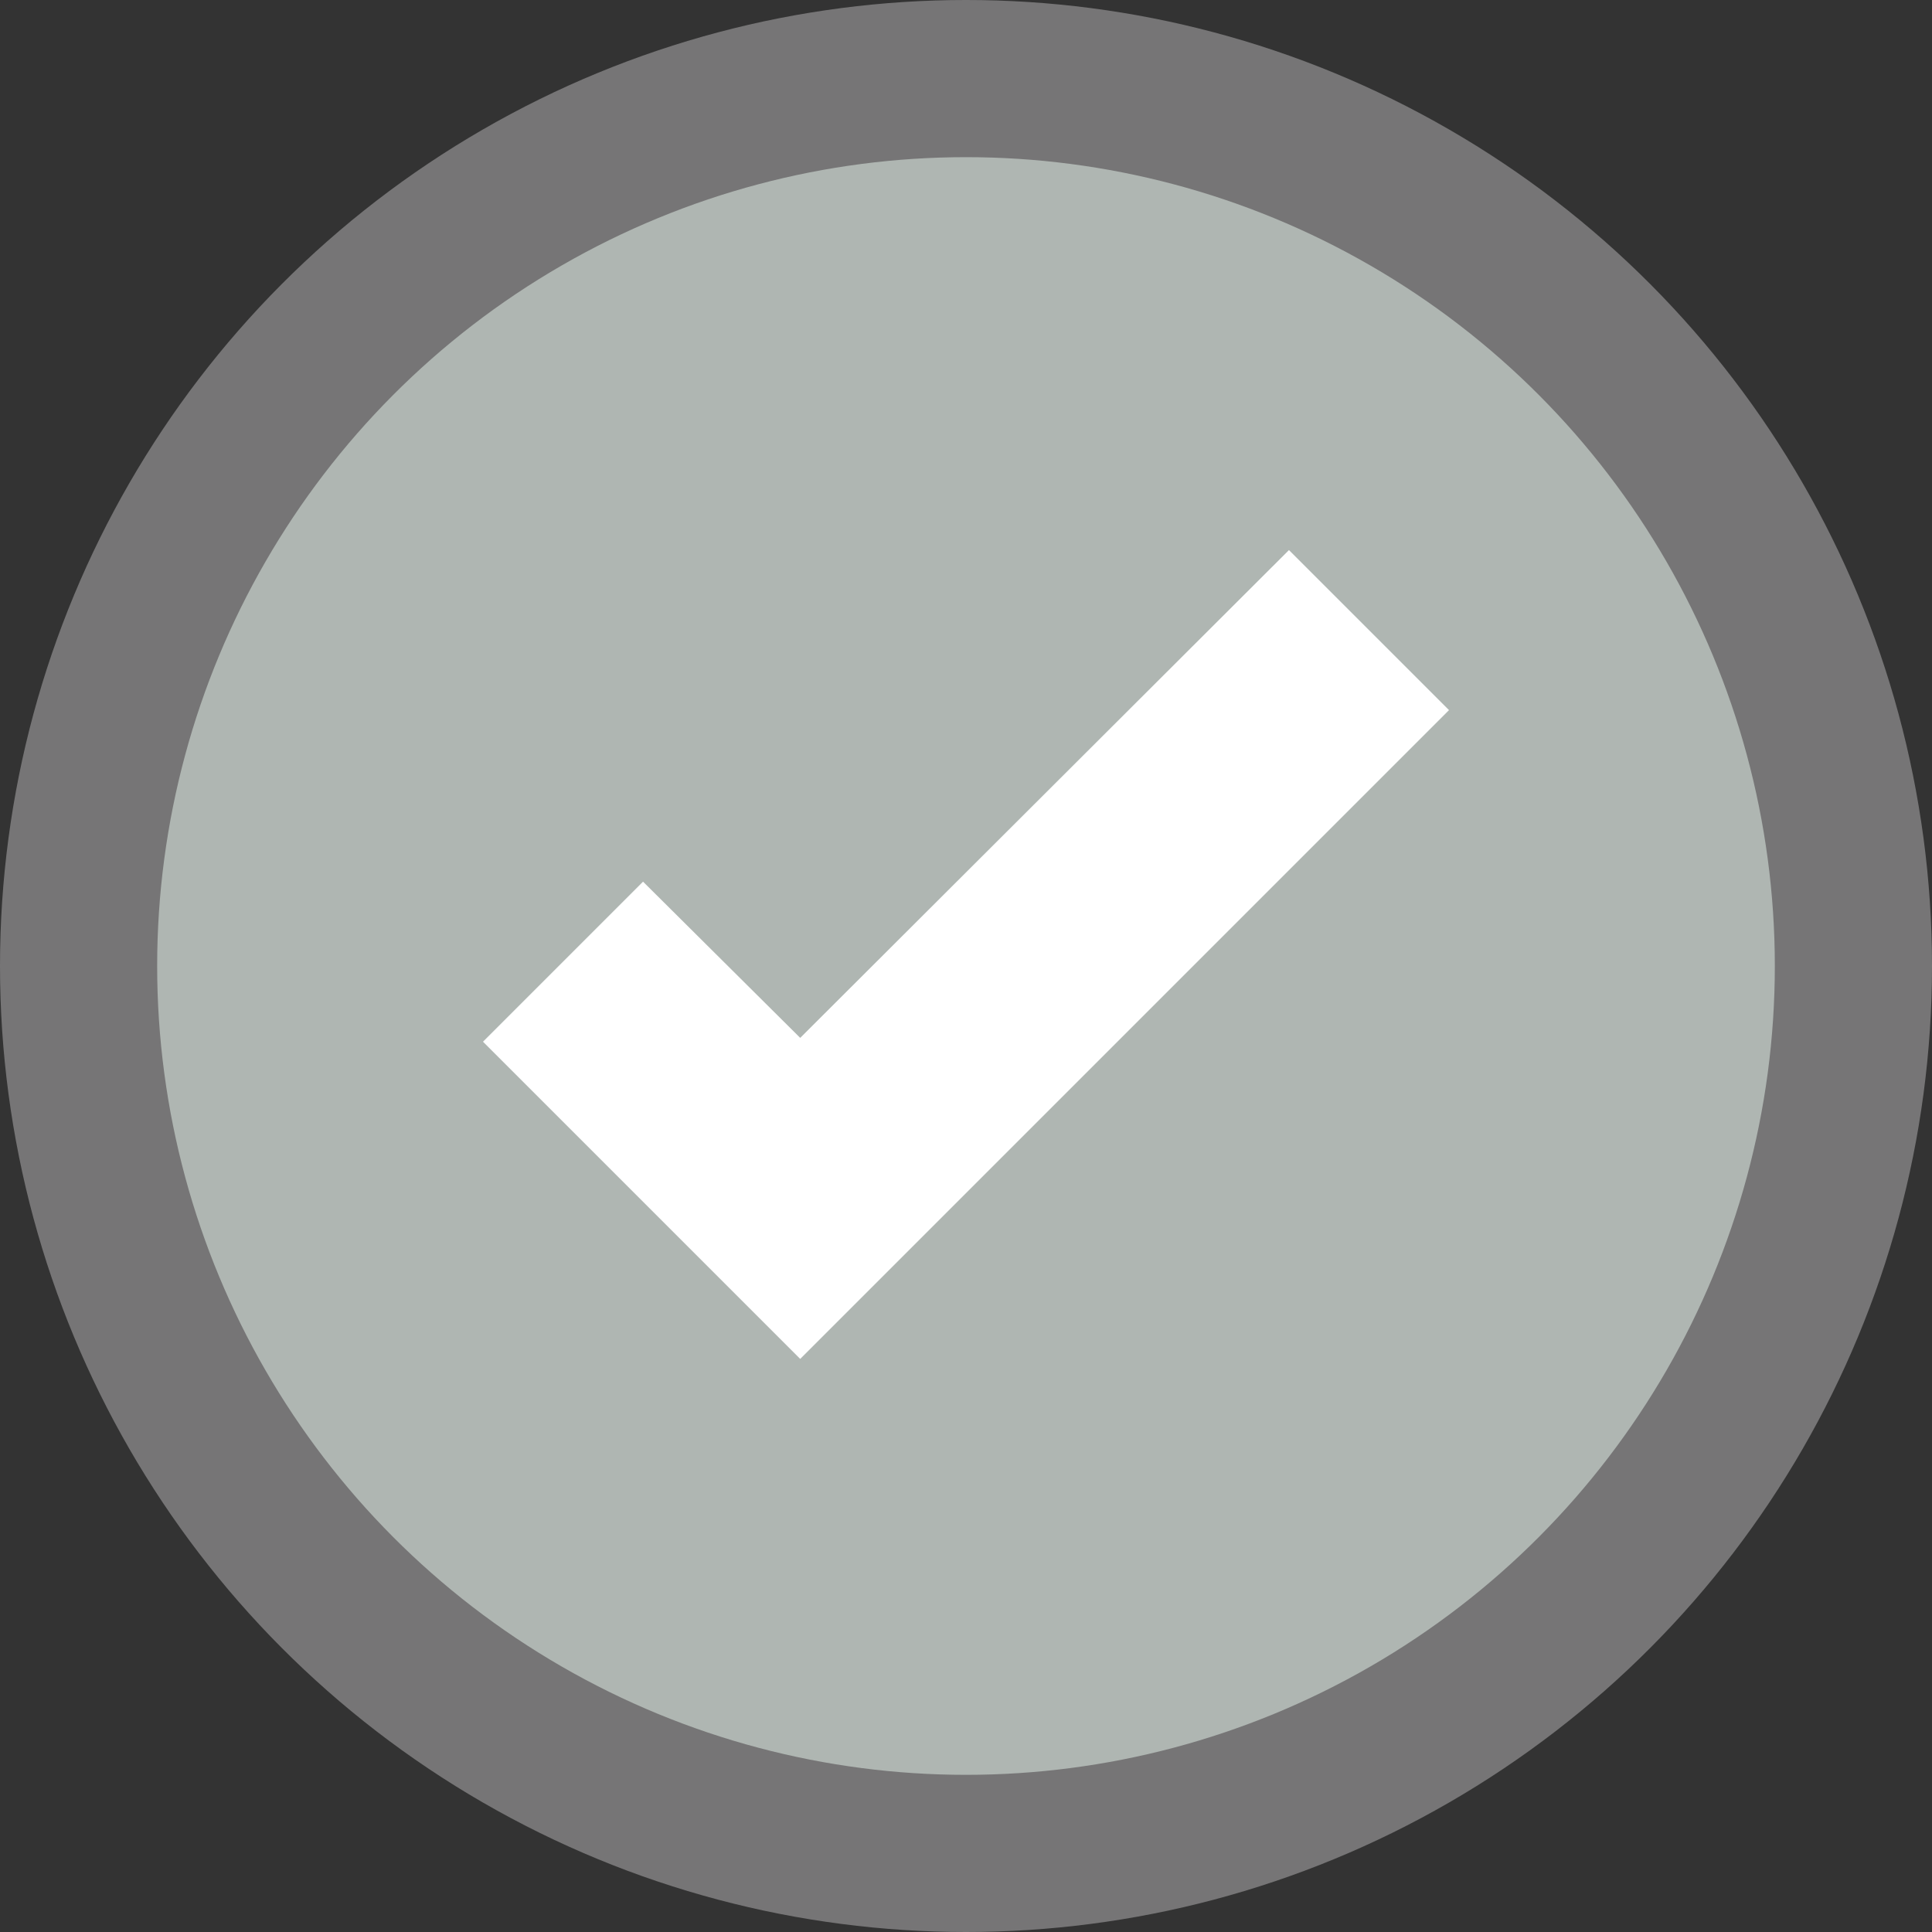 <svg xmlns="http://www.w3.org/2000/svg" viewBox="0 0 20.16 20.16"><rect x="0" y="0" width="20.16" height="20.16" fill="#333333" stroke="none"/><g id="Layer_2" data-name="Layer 2"><g id="Layer_3" data-name="Layer 3"><g id="Layer_2-2" data-name="Layer 2"><circle cx="10.08" cy="10.08" r="10.08" style="fill:#767576"/><g id="Layer_1-2" data-name="Layer 1-2"><circle id="cc" cx="10.08" cy="10.08" r="10.08" style="fill:#26a64a;fill-opacity:0"/><circle id="ccc2" cx="10.08" cy="10.08" r="10.08" style="fill:#dc3c7f;fill-opacity:0"/><circle cx="10.08" cy="10.08" r="8.44" style="fill:#afb6b2"/><polygon points="8.35 14.18 5.04 10.87 6.71 9.2 8.35 10.83 13.45 5.74 15.12 7.41 8.35 14.18" style="fill:#fff"/></g></g></g></g></svg>